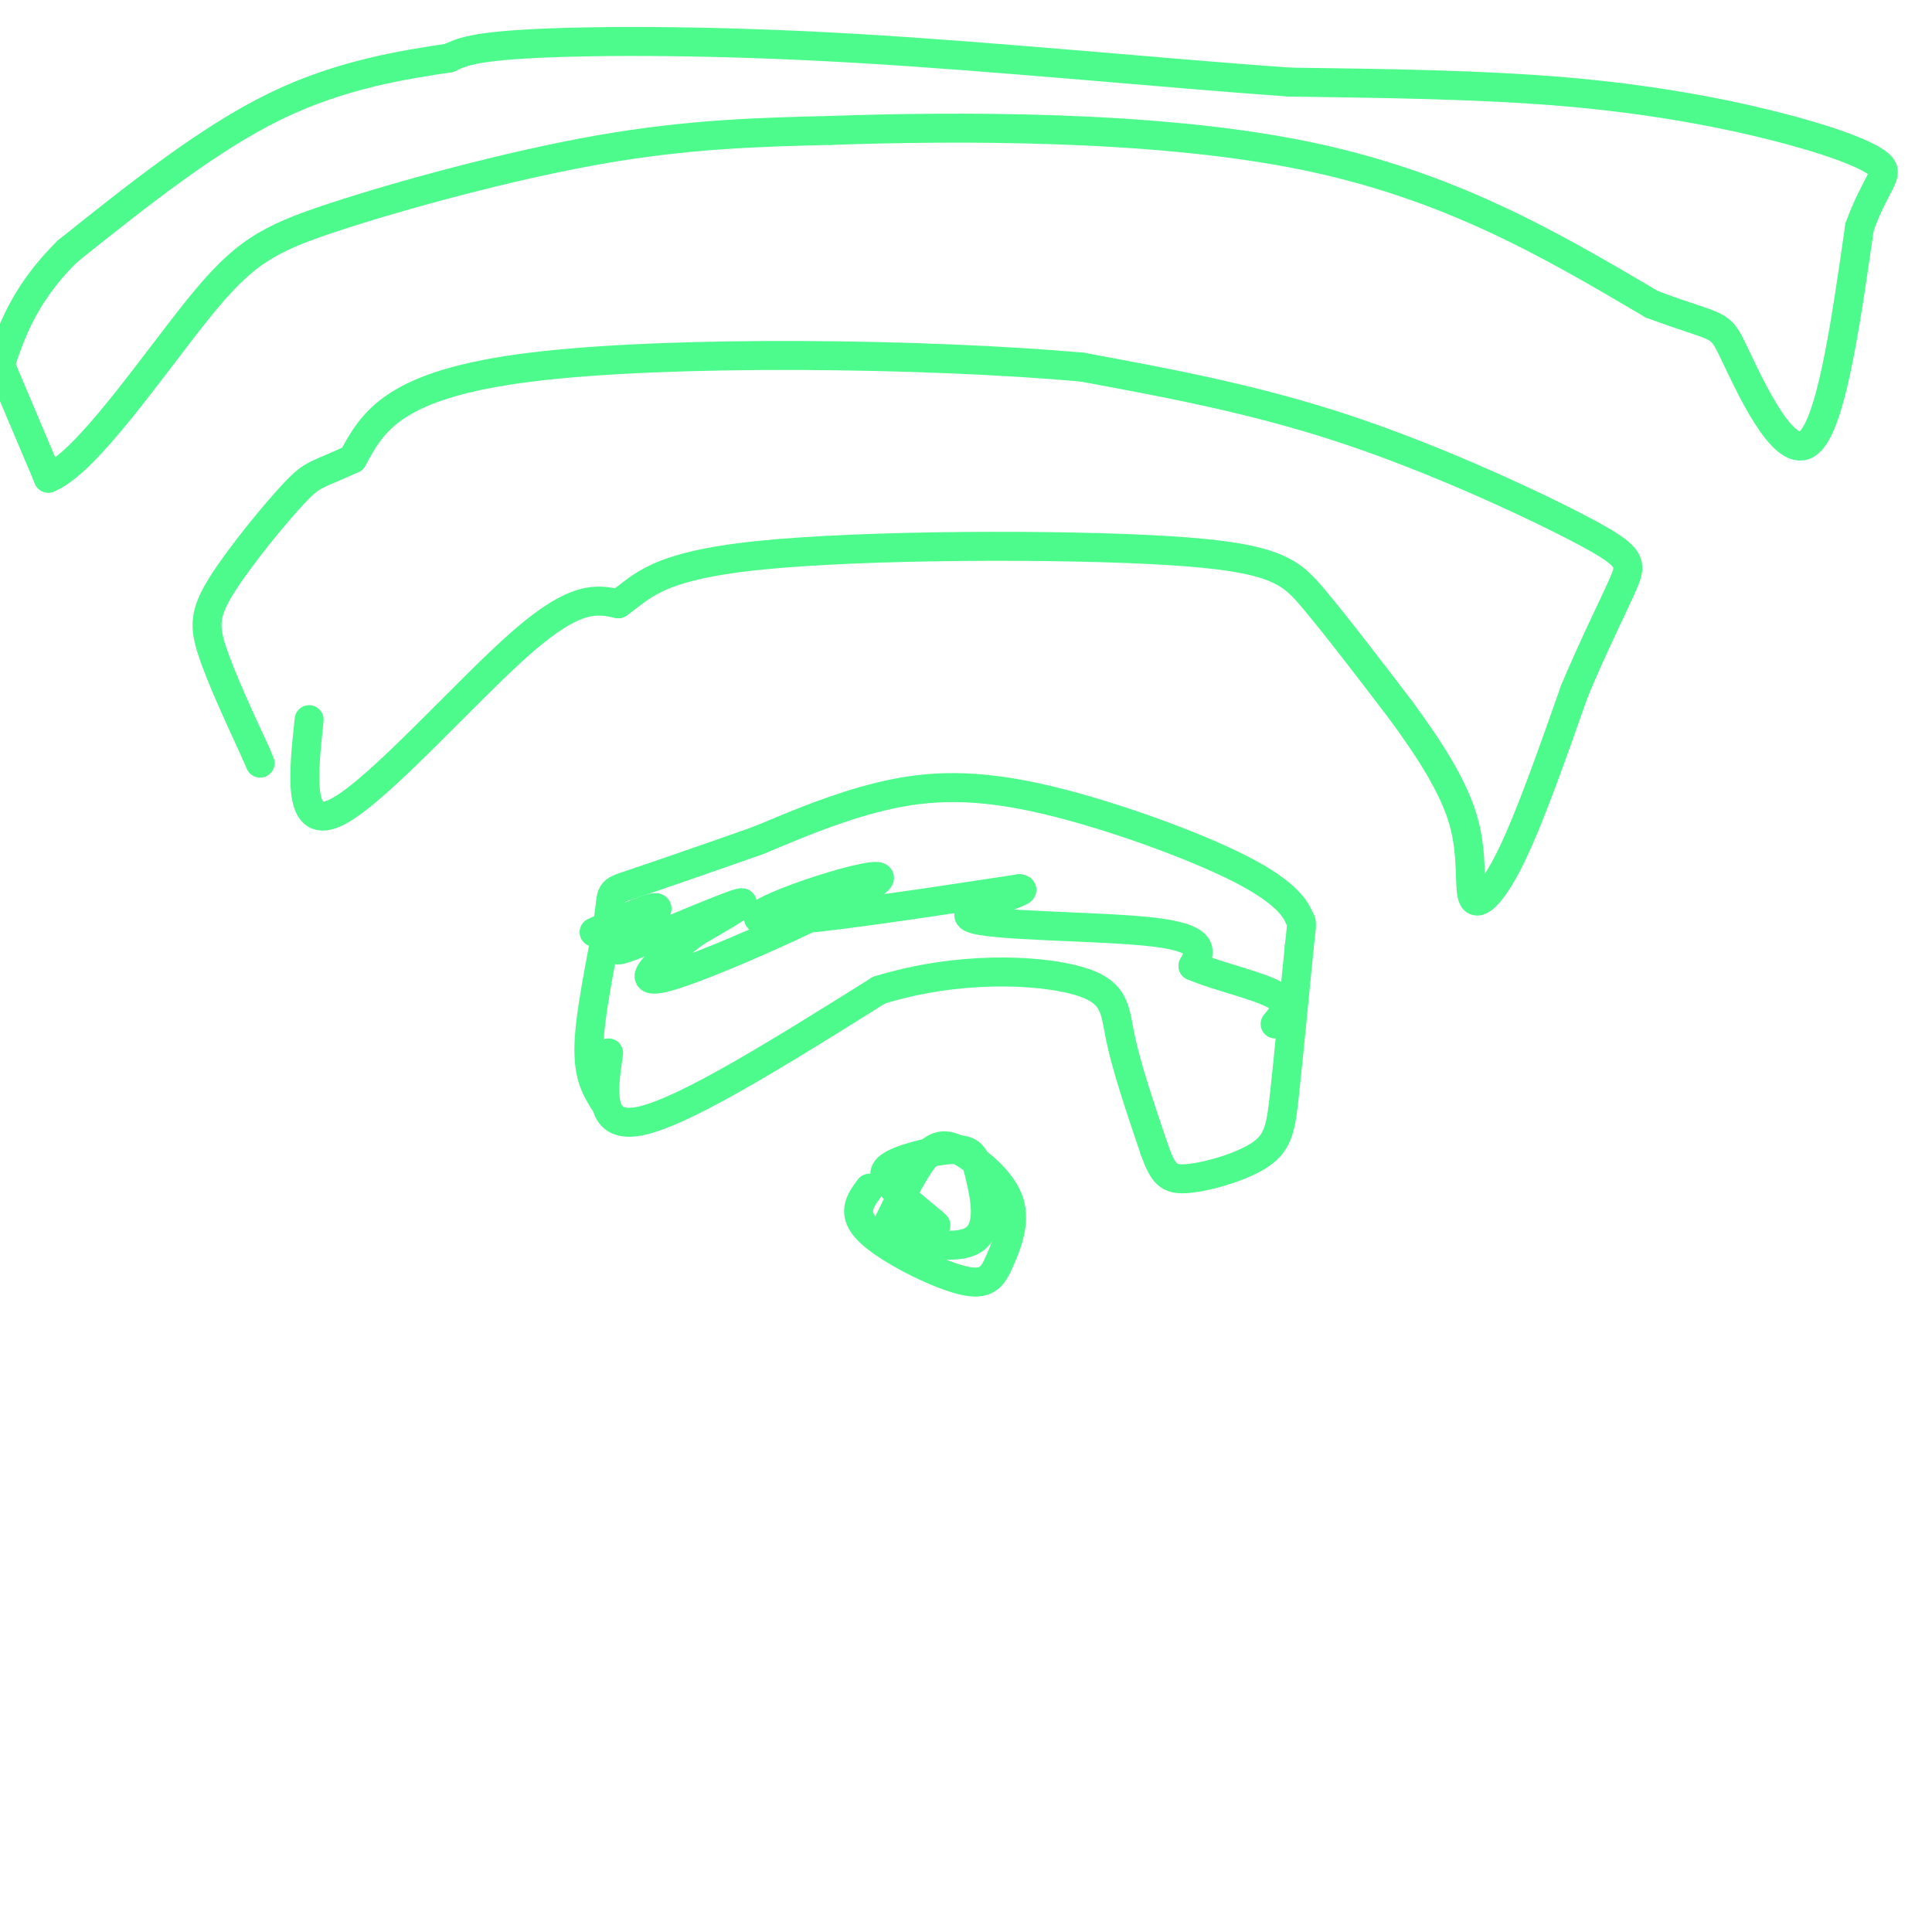 <svg viewBox='0 0 400 400' version='1.1' xmlns='http://www.w3.org/2000/svg' xmlns:xlink='http://www.w3.org/1999/xlink'><g fill='none' stroke='rgb(77,250,140)' stroke-width='6' stroke-linecap='round' stroke-linejoin='round'><path d='M180,246c-1.941,2.627 -3.882,5.255 0,9c3.882,3.745 13.588,8.608 19,10c5.412,1.392 6.530,-0.688 8,-4c1.470,-3.312 3.291,-7.857 2,-12c-1.291,-4.143 -5.694,-7.885 -9,-10c-3.306,-2.115 -5.516,-2.604 -8,0c-2.484,2.604 -5.242,8.302 -8,14'/><path d='M184,253c2.465,3.754 12.627,6.140 17,4c4.373,-2.140 2.956,-8.805 2,-13c-0.956,-4.195 -1.452,-5.918 -5,-6c-3.548,-0.082 -10.147,1.478 -13,3c-2.853,1.522 -1.958,3.006 0,5c1.958,1.994 4.979,4.497 8,7'/><path d='M193,253c1.333,1.167 0.667,0.583 0,0'/><path d='M126,218c-1.167,8.083 -2.333,16.167 7,14c9.333,-2.167 29.167,-14.583 49,-27'/><path d='M182,205c16.405,-5.071 32.917,-4.250 41,-2c8.083,2.250 7.738,5.929 9,12c1.262,6.071 4.131,14.536 7,23'/><path d='M239,238c1.829,5.108 2.903,6.380 7,6c4.097,-0.380 11.219,-2.410 15,-5c3.781,-2.590 4.223,-5.740 5,-13c0.777,-7.260 1.888,-18.630 3,-30'/><path d='M269,196c0.609,-5.629 0.633,-4.702 0,-6c-0.633,-1.298 -1.922,-4.822 -12,-10c-10.078,-5.178 -28.944,-12.009 -43,-15c-14.056,-2.991 -23.302,-2.140 -32,0c-8.698,2.140 -16.849,5.570 -25,9'/><path d='M157,174c-9.526,3.364 -20.842,7.273 -26,9c-5.158,1.727 -4.158,1.273 -5,7c-0.842,5.727 -3.526,17.636 -4,25c-0.474,7.364 1.263,10.182 3,13'/><path d='M64,149c-1.244,11.733 -2.489,23.467 6,19c8.489,-4.467 26.711,-25.133 38,-35c11.289,-9.867 15.644,-8.933 20,-8'/><path d='M128,125c4.931,-3.356 7.260,-7.745 29,-10c21.740,-2.255 62.892,-2.376 85,-1c22.108,1.376 25.174,4.250 30,10c4.826,5.750 11.413,14.375 18,23'/><path d='M290,147c5.694,7.762 10.928,15.668 13,23c2.072,7.332 0.981,14.089 2,16c1.019,1.911 4.148,-1.026 8,-9c3.852,-7.974 8.426,-20.987 13,-34'/><path d='M326,143c4.155,-9.869 8.041,-17.542 10,-22c1.959,-4.458 1.989,-5.700 -8,-11c-9.989,-5.300 -29.997,-14.657 -49,-21c-19.003,-6.343 -37.002,-9.671 -55,-13'/><path d='M224,76c-32.244,-2.867 -85.356,-3.533 -114,0c-28.644,3.533 -32.822,11.267 -37,19'/><path d='M73,95c-7.593,3.530 -8.077,2.853 -12,7c-3.923,4.147 -11.287,13.116 -15,19c-3.713,5.884 -3.775,8.681 -2,14c1.775,5.319 5.388,13.159 9,21'/><path d='M53,156c1.500,3.500 0.750,1.750 0,0'/><path d='M-1,73c0.000,0.000 11.000,26.000 11,26'/><path d='M10,99c7.750,-2.963 21.624,-23.372 31,-35c9.376,-11.628 14.255,-14.477 28,-19c13.745,-4.523 36.356,-10.721 55,-14c18.644,-3.279 33.322,-3.640 48,-4'/><path d='M172,27c25.778,-0.889 66.222,-1.111 97,5c30.778,6.111 51.889,18.556 73,31'/><path d='M342,63c14.381,5.393 13.833,3.375 17,10c3.167,6.625 10.048,21.893 15,19c4.952,-2.893 7.976,-23.946 11,-45'/><path d='M385,47c3.437,-9.526 6.530,-10.842 4,-13c-2.530,-2.158 -10.681,-5.158 -22,-8c-11.319,-2.842 -25.805,-5.526 -43,-7c-17.195,-1.474 -37.097,-1.737 -57,-2'/><path d='M267,17c-25.464,-1.798 -60.625,-5.292 -90,-7c-29.375,-1.708 -52.964,-1.631 -66,-1c-13.036,0.631 -15.518,1.815 -18,3'/><path d='M93,12c-8.889,1.356 -22.111,3.244 -36,10c-13.889,6.756 -28.444,18.378 -43,30'/><path d='M14,52c-9.667,9.500 -12.333,18.250 -15,27'/><path d='M123,193c6.234,-2.833 12.469,-5.665 13,-5c0.531,0.665 -4.641,4.828 -7,7c-2.359,2.172 -1.904,2.354 4,0c5.904,-2.354 17.258,-7.244 20,-8c2.742,-0.756 -3.129,2.622 -9,6'/><path d='M144,193c-5.702,4.325 -15.456,12.139 -5,9c10.456,-3.139 41.123,-17.230 43,-20c1.877,-2.770 -25.035,5.780 -25,8c0.035,2.220 27.018,-1.890 54,-6'/><path d='M211,184c3.929,0.333 -13.250,4.167 -10,6c3.250,1.833 26.929,1.667 38,3c11.071,1.333 9.536,4.167 8,7'/><path d='M247,200c5.022,2.156 13.578,4.044 17,6c3.422,1.956 1.711,3.978 0,6'/></g>
</svg>